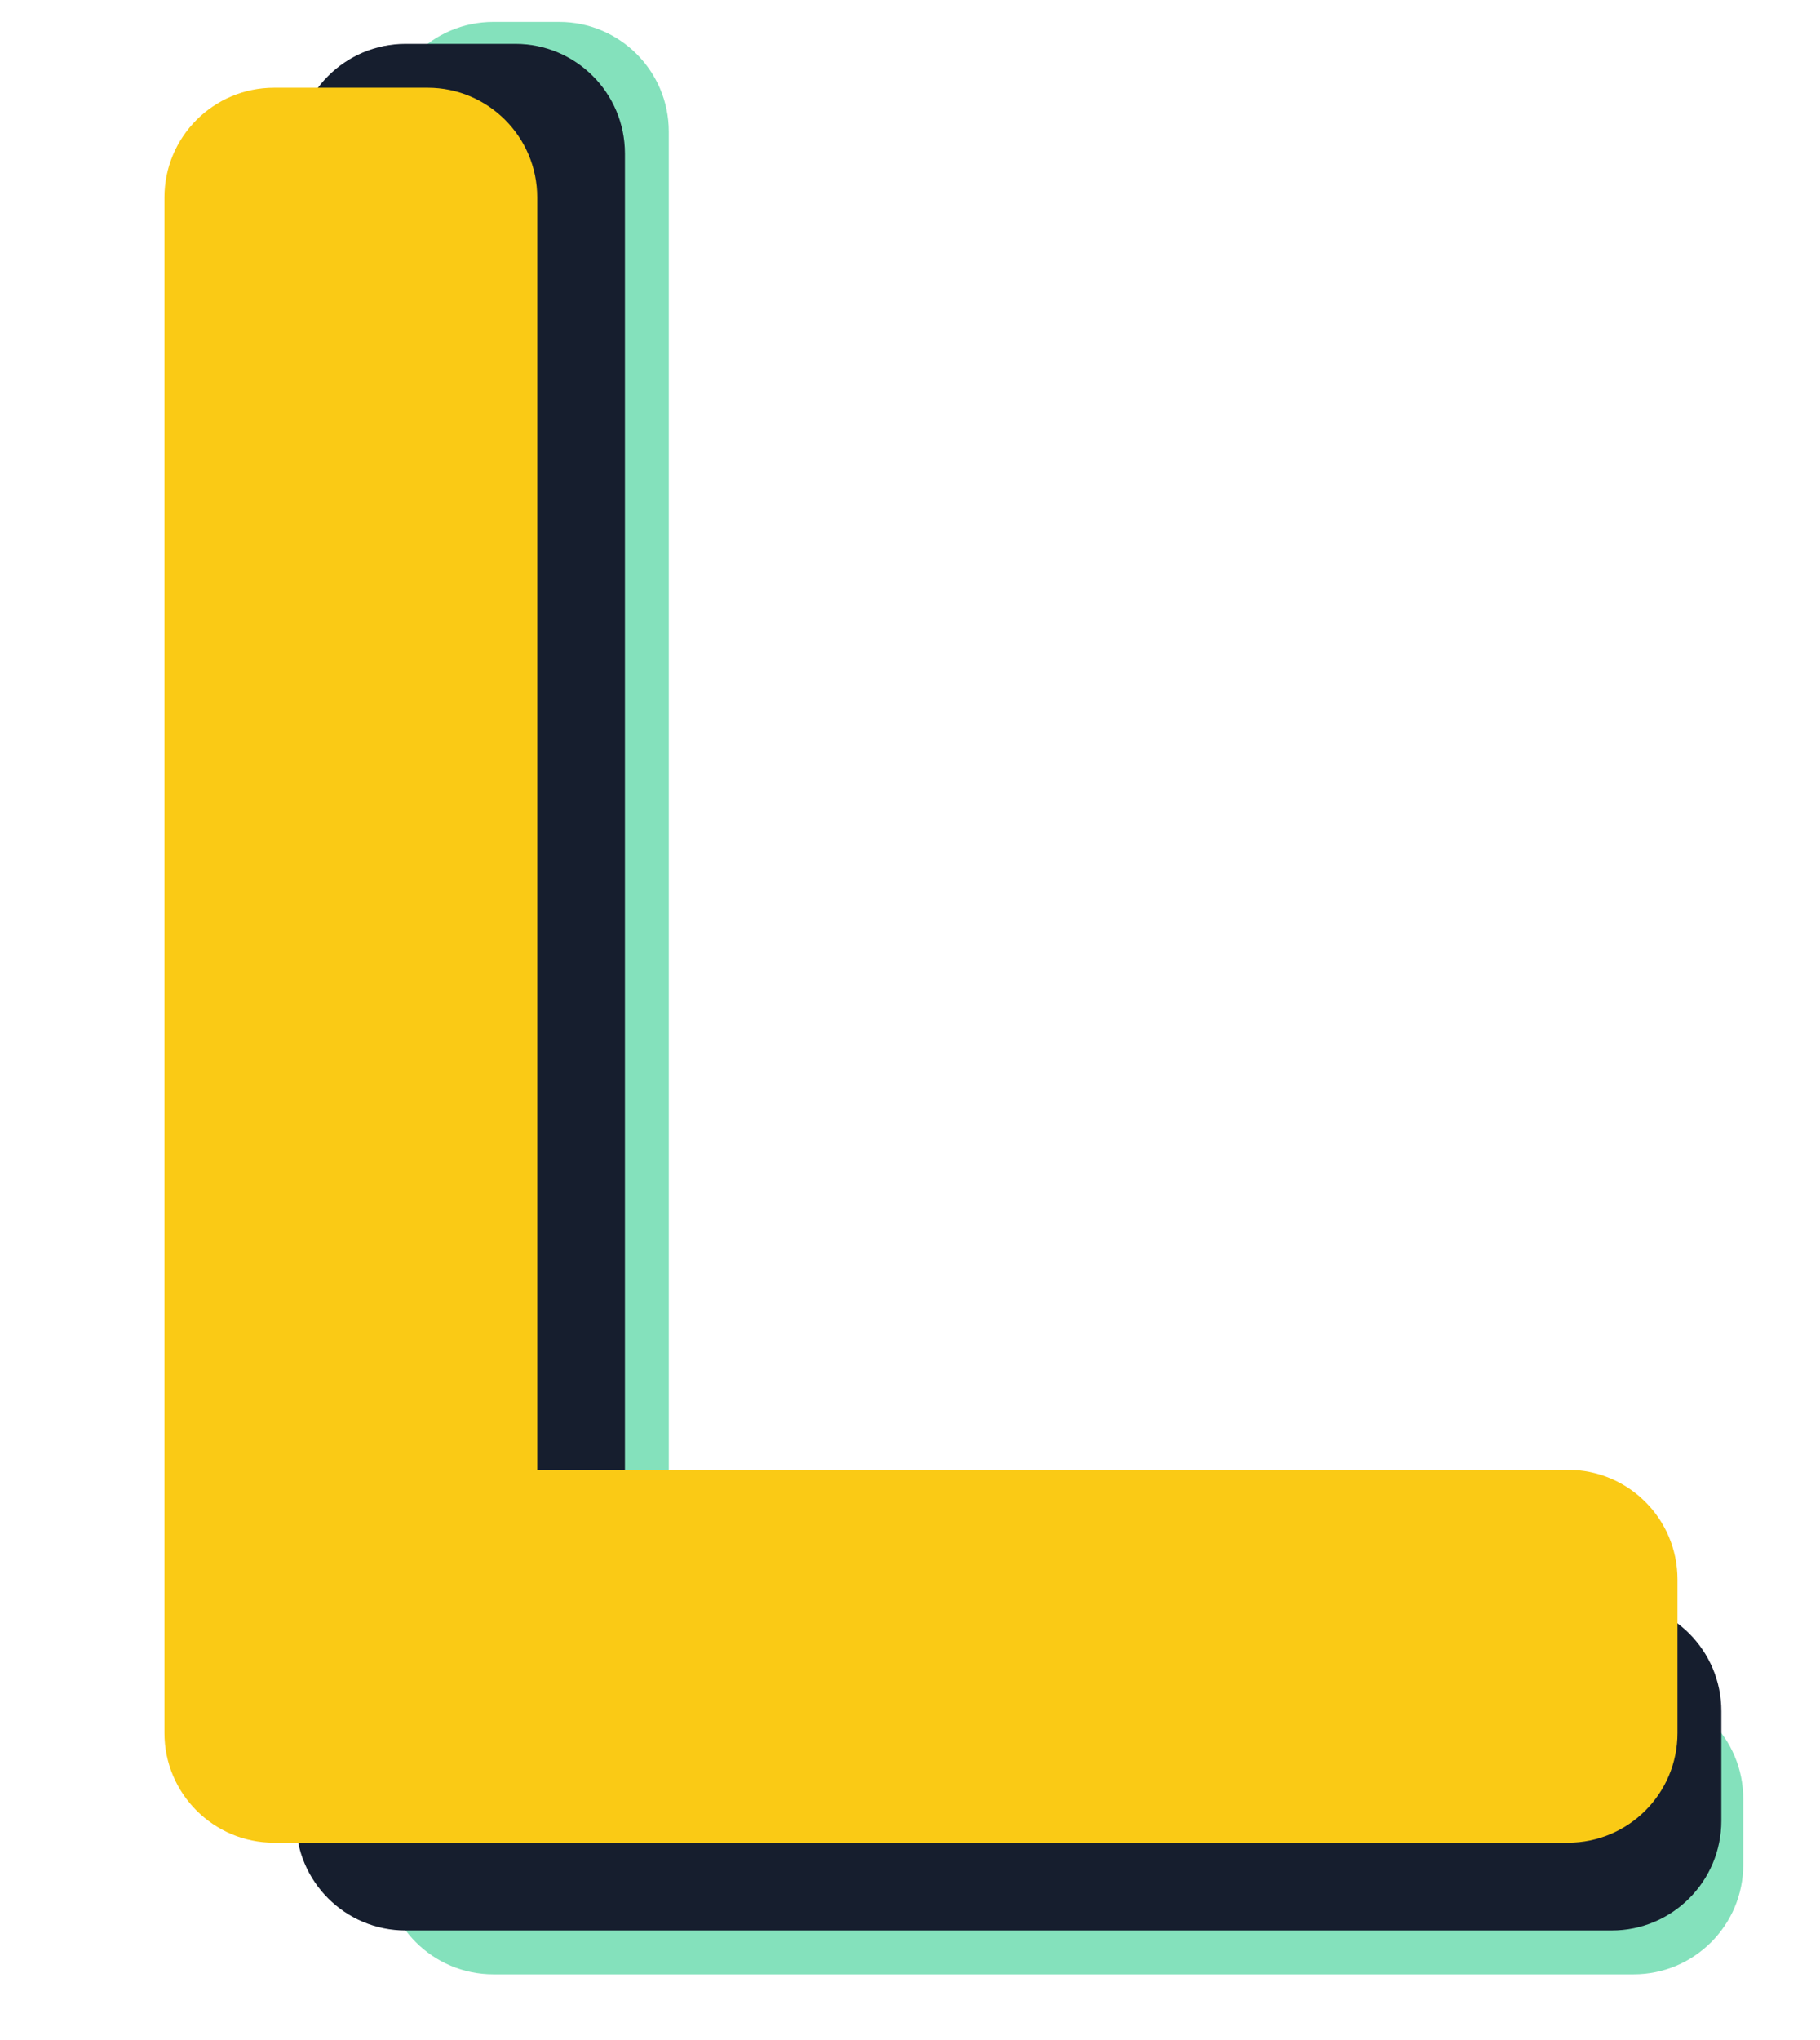 <?xml version="1.0" encoding="UTF-8"?>
<svg width="83px" height="93px" viewBox="0 0 83 93" version="1.1" xmlns="http://www.w3.org/2000/svg" xmlns:xlink="http://www.w3.org/1999/xlink">
    <title>logo</title>
    <g id="logo" stroke="none" stroke-width="1" fill="none" fill-rule="evenodd">
        <g id="Group" transform="translate(0.5, 0)">
            <g id="Group-3" transform="translate(7, 1)">
                <path d="M18,0 C20.761,-5.07265313e-16 23,2.239 23,5 L23,75 C23,75.343 22.965,75.678 22.9,76.001 L67,76 C69.761,76 72,78.239 72,81 L72,84 C72,86.761 69.761,89 67,89 L15,89 C12.239,89 10,86.761 10,84 L10,81 C10,79.874 10.372,78.835 11,78 C10.372,77.165 10,76.126 10,75 L10,5 C10,2.239 12.239,3.38176876e-16 15,0 L18,0 Z" id="Combined-Shape" fill="#84E1BC"></path>
                <path d="M16,1 C18.761,1 21,3.239 21,6 L21,72 L66,72 C68.761,72 71,74.239 71,77 L71,82 C71,84.761 68.761,87 66,87 L11,87 C8.239,87 6,84.761 6,82 L6,77 C6,76.831 6.008,76.665 6.025,76.5 C6.008,76.336 6,76.169 6,76 L6,6 C6,3.239 8.239,1 11,1 L16,1 Z" id="Combined-Shape" fill="#161E2E"></path>
                <path d="M5,83 C2.239,83 -7.19089982e-16,80.761 0,78 L0,8 C-3.38176876e-16,5.239 2.239,3 5,3 L12,3 C14.761,3 17,5.239 17,8 L17,66 L64,66 C66.761,66 69,68.239 69,71 L69,78 C69,80.761 66.761,83 64,83 L5,83 Z" id="Combined-Shape" fill="#FACA15"></path>
            </g>
        </g>
    </g>
</svg>